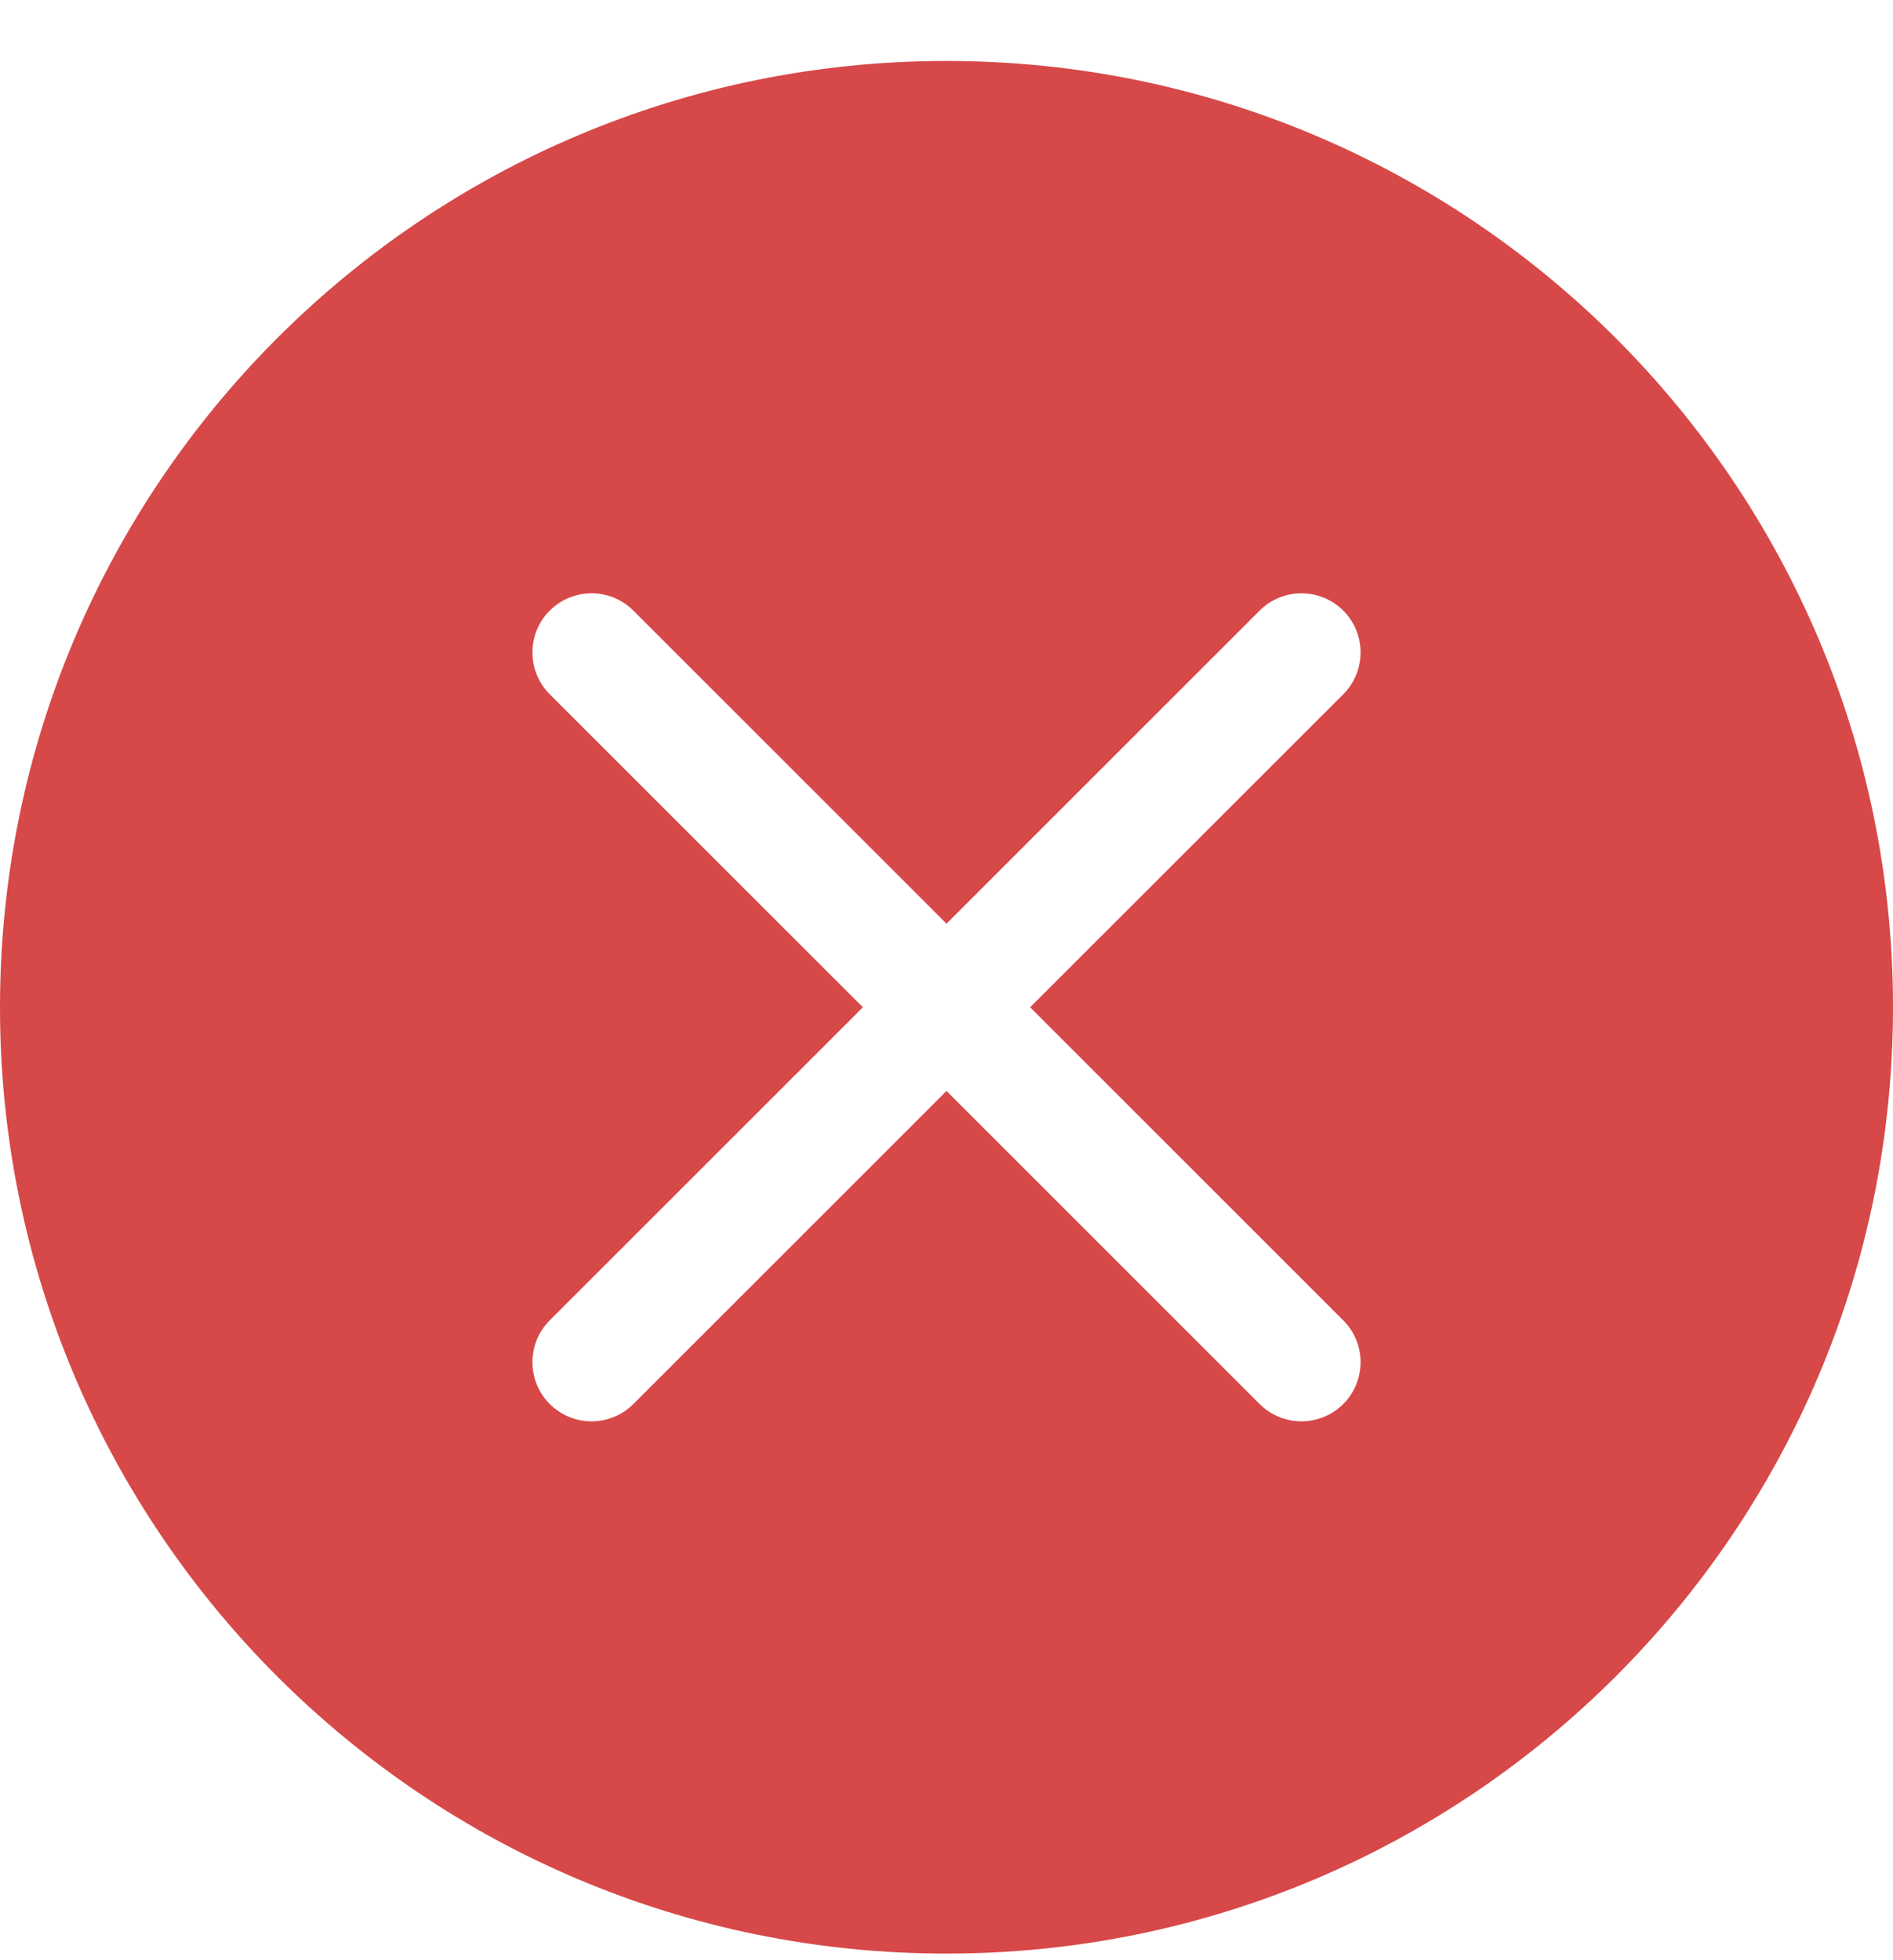 <svg width="28" height="29" viewBox="0 0 28 29" fill="none" xmlns="http://www.w3.org/2000/svg">
<path d="M28 14.902C28 22.634 21.732 28.902 14 28.902C6.268 28.902 0 22.634 0 14.902C0 7.17 6.268 0.902 14 0.902C21.732 0.902 28 7.17 28 14.902ZM9.369 9.034C9.027 8.692 8.473 8.692 8.131 9.034C7.79 9.375 7.79 9.929 8.131 10.271L12.763 14.902L8.131 19.534C7.79 19.875 7.79 20.429 8.131 20.771C8.473 21.113 9.027 21.113 9.369 20.771L14 16.14L18.631 20.771C18.973 21.113 19.527 21.113 19.869 20.771C20.21 20.429 20.21 19.875 19.869 19.534L15.237 14.902L19.869 10.271C20.21 9.929 20.21 9.375 19.869 9.034C19.527 8.692 18.973 8.692 18.631 9.034L14 13.665L9.369 9.034Z" fill="#D74848"/>
</svg>
